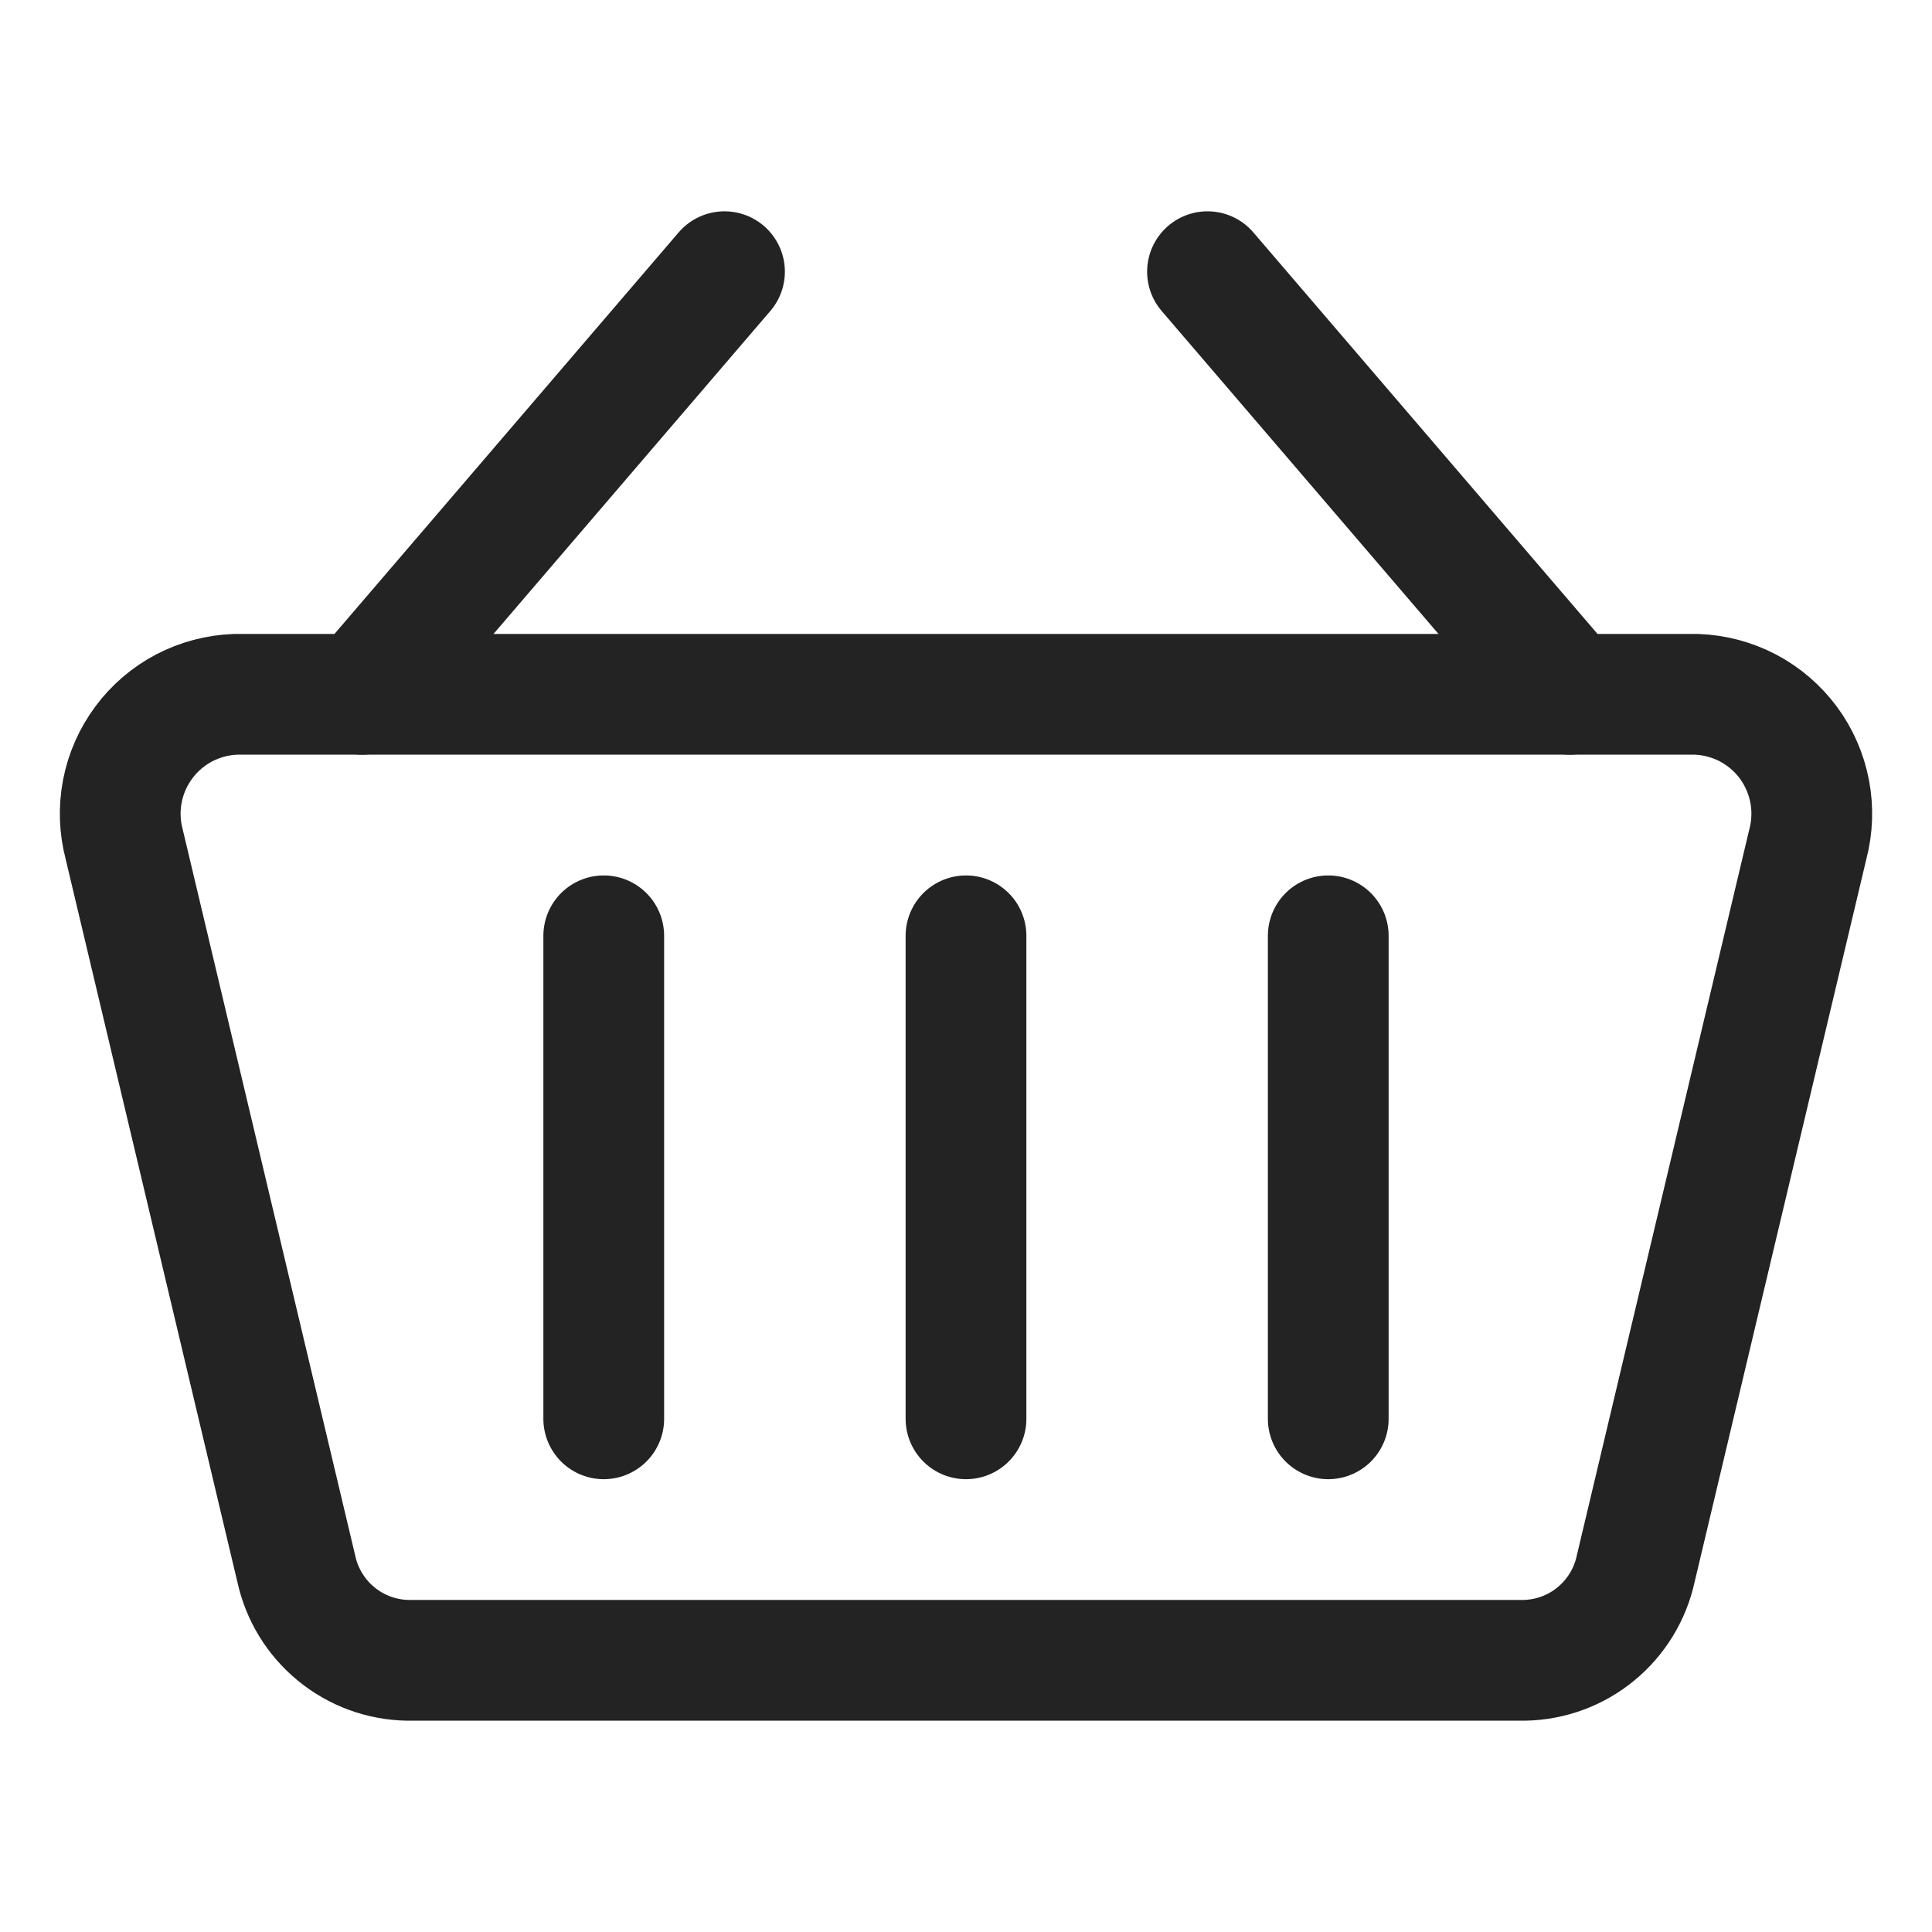 <svg width="24" height="24" viewBox="0 0 24 24" fill="none" xmlns="http://www.w3.org/2000/svg">
<path d="M4.5 8.625L9 3.375" stroke="#232323" stroke-width="1.5" stroke-linecap="round" stroke-linejoin="round"/>
<path d="M19.5 8.625L15 3.375" stroke="#232323" stroke-width="1.5" stroke-linecap="round" stroke-linejoin="round"/>
<path d="M18.936 20.625H5.064C4.739 20.619 4.426 20.504 4.175 20.297C3.924 20.091 3.75 19.806 3.681 19.489L1.543 10.489C1.486 10.274 1.478 10.048 1.52 9.829C1.562 9.61 1.653 9.403 1.786 9.224C1.918 9.045 2.09 8.898 2.287 8.794C2.485 8.691 2.703 8.633 2.926 8.625H21.074C21.297 8.633 21.515 8.691 21.713 8.794C21.91 8.898 22.082 9.045 22.215 9.224C22.347 9.403 22.438 9.61 22.48 9.829C22.522 10.048 22.514 10.274 22.457 10.489L20.319 19.489C20.25 19.806 20.076 20.091 19.825 20.297C19.574 20.504 19.261 20.619 18.936 20.625V20.625Z" stroke="#232323" stroke-width="1.5" stroke-linecap="round" stroke-linejoin="round"/>
<path d="M7.5 11.625V17.625" stroke="#232323" stroke-width="1.5" stroke-linecap="round" stroke-linejoin="round"/>
<path d="M12 11.625V17.625" stroke="#232323" stroke-width="1.5" stroke-linecap="round" stroke-linejoin="round"/>
<path d="M16.5 11.625V17.625" stroke="#232323" stroke-width="1.5" stroke-linecap="round" stroke-linejoin="round"/>
</svg>
